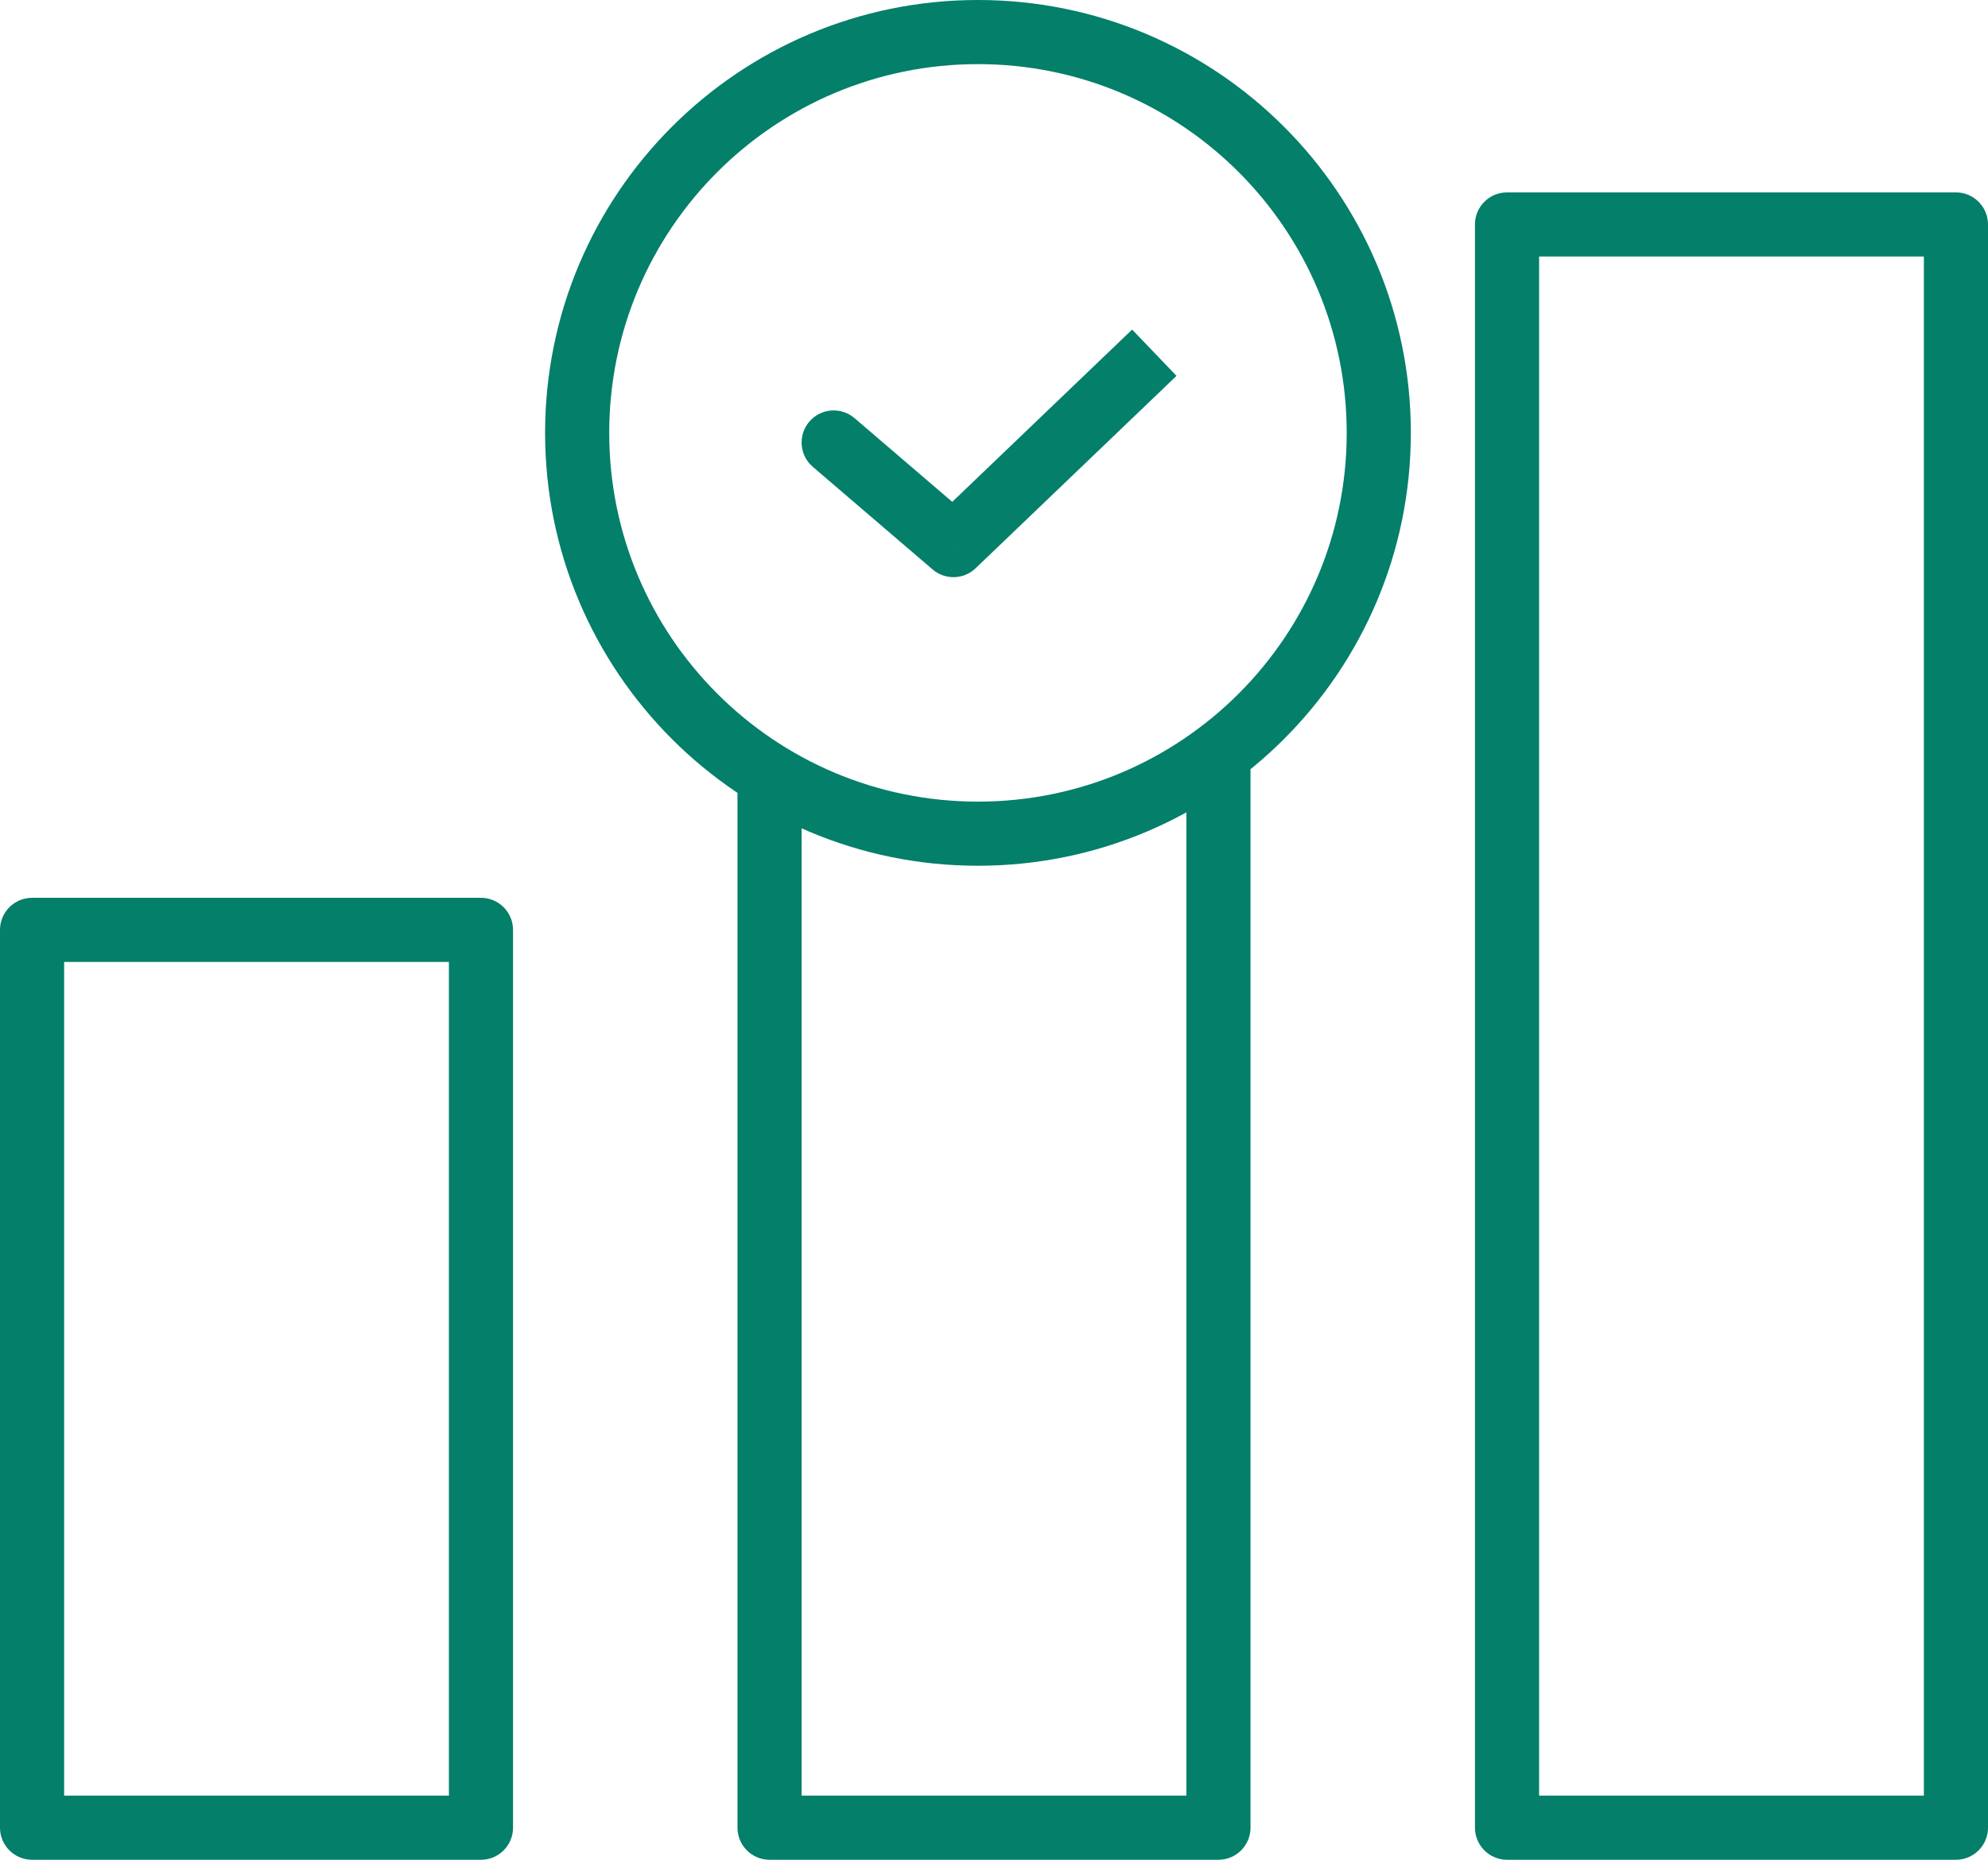 <svg width="62" height="58" viewBox="0 0 62 58" fill="none" xmlns="http://www.w3.org/2000/svg">
<path d="M26.651 13.041C26.231 12.681 25.6 12.73 25.241 13.149C24.881 13.569 24.93 14.2 25.349 14.559L26.651 13.041ZM29.735 17L29.085 17.759C29.475 18.094 30.056 18.078 30.427 17.722L29.735 17ZM1 29V28C0.448 28 0 28.448 0 29H1ZM15 29H16C16 28.448 15.552 28 15 28V29ZM15 57V58C15.552 58 16 57.552 16 57H15ZM1 57H0C0 57.552 0.448 58 1 58L1 57ZM38 57V58C38.552 58 39 57.552 39 57H38ZM24 57H23C23 57.552 23.448 58 24 58V57ZM47 7V6C46.448 6 46 6.448 46 7H47ZM61 7H62C62 6.448 61.552 6 61 6V7ZM61 57V58C61.552 58 62 57.552 62 57H61ZM47 57H46C46 57.552 46.448 58 47 58V57ZM42 13.5C42 19.851 36.851 25 30.5 25V27C37.956 27 44 20.956 44 13.5H42ZM30.5 25C24.149 25 19 19.851 19 13.5H17C17 20.956 23.044 27 30.5 27V25ZM19 13.5C19 7.149 24.149 2 30.5 2V0C23.044 0 17 6.044 17 13.5H19ZM30.5 2C36.851 2 42 7.149 42 13.5H44C44 6.044 37.956 0 30.5 0V2ZM25.349 14.559L29.085 17.759L30.386 16.241L26.651 13.041L25.349 14.559ZM30.427 17.722L36.692 11.722L35.308 10.278L29.044 16.278L30.427 17.722ZM1 30H15V28H1V30ZM14 29V57H16V29H14ZM15 56H1V58H15V56ZM2 57V29H0V57H2ZM37 24V57H39V24H37ZM38 56H24V58H38V56ZM25 57V24H23V57H25ZM47 8H61V6H47V8ZM60 7V57H62V7H60ZM61 56H47V58H61V56ZM48 57V7H46V57H48Z" fill="#037F6A"/>
</svg>
